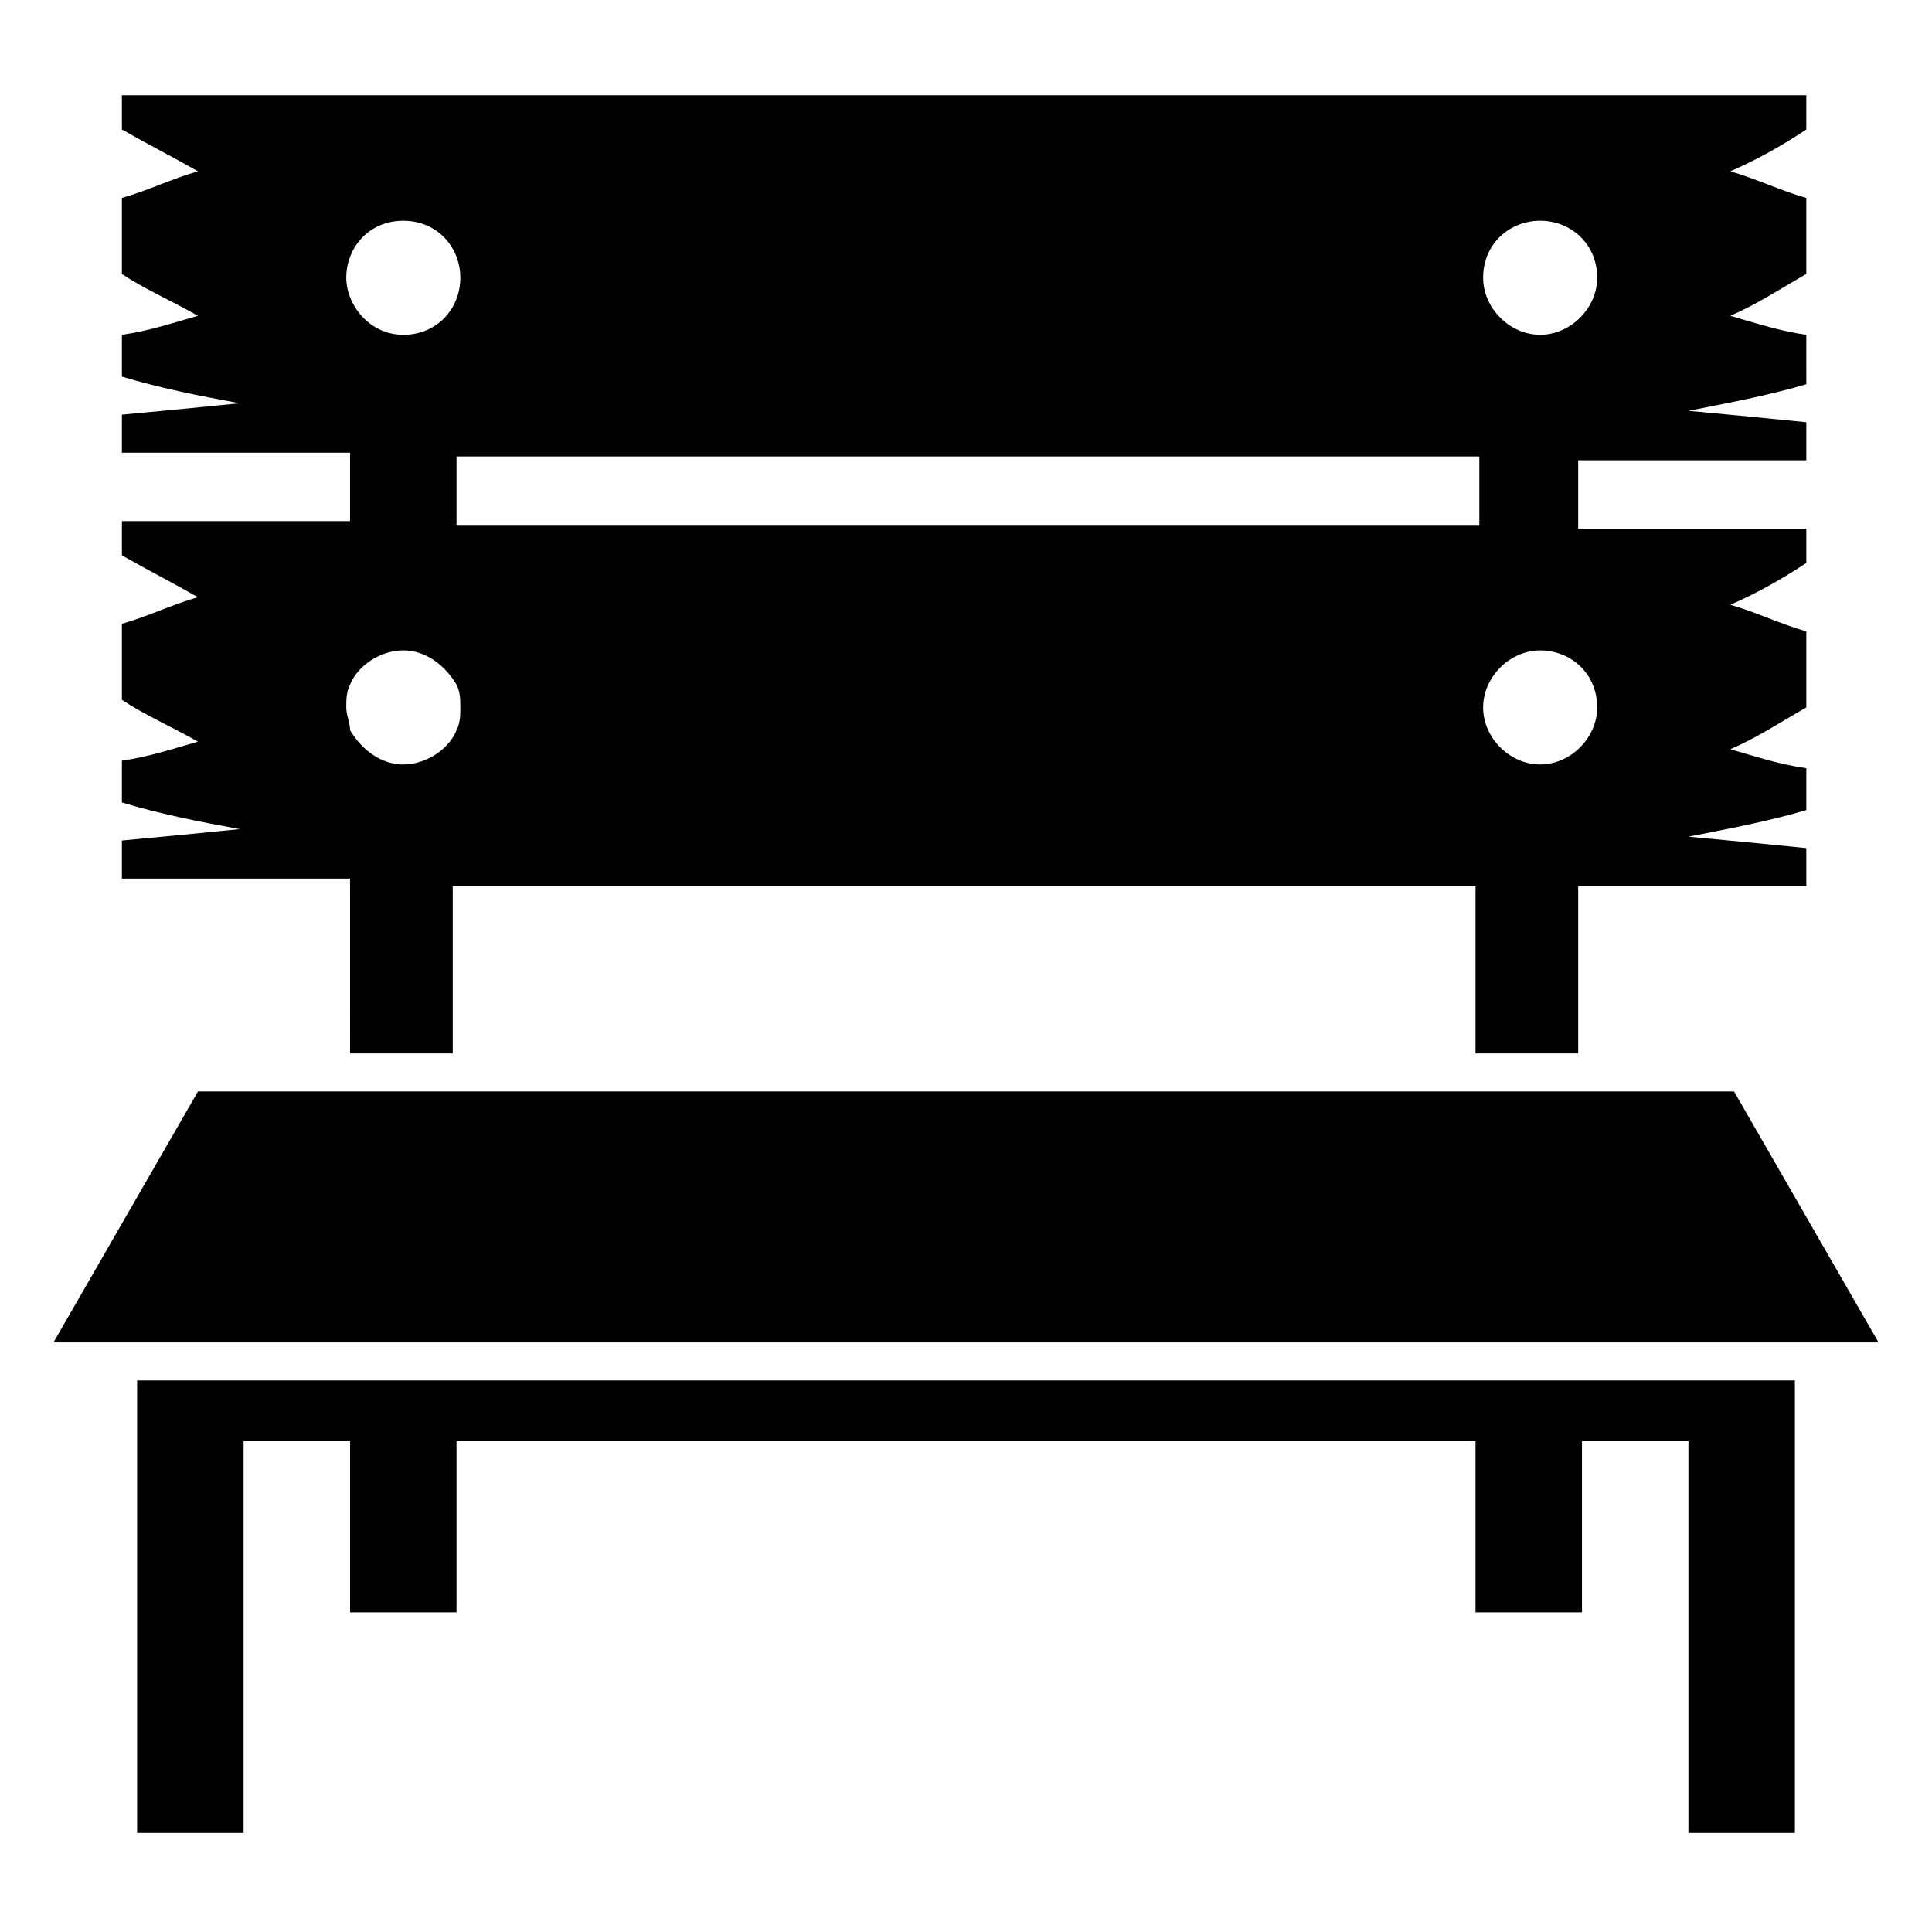 <?xml version="1.0" encoding="UTF-8"?>
<!-- Uploaded to: SVG Repo, www.svgrepo.com, Generator: SVG Repo Mixer Tools -->
<svg fill="#000000" width="800px" height="800px" version="1.1" viewBox="144 144 512 512" xmlns="http://www.w3.org/2000/svg">
 <g>
  <path d="m236.77 423.17h27.207v-44.336h271.05v44.336h27.207v-44.336h60.457v-10.078c-10.078-1.008-20.152-2.016-31.234-3.023 10.078-2.016 21.16-4.031 31.234-7.055v-11.082c-7.055-1.008-13.098-3.023-20.152-5.039 7.055-3.023 13.098-7.055 20.152-11.082v-20.152c-7.055-2.016-13.098-5.039-20.152-7.055 7.055-3.023 14.105-7.055 20.152-11.082v-9.07h-60.457v-18.137h60.457v-10.078c-10.078-1.008-20.152-2.016-31.234-3.023 10.078-2.016 21.16-4.031 31.234-7.055l-0.004-13.09c-7.055-1.008-13.098-3.023-20.152-5.039 7.055-3.023 13.098-7.055 20.152-11.082v-20.152c-7.055-2.016-13.098-5.039-20.152-7.055 7.055-3.023 14.105-7.055 20.152-11.082v-9.07h-446.38v9.07c7.055 4.031 13.098 7.055 20.152 11.082-7.055 2.016-13.098 5.039-20.152 7.055v20.152c6.047 4.031 13.098 7.055 20.152 11.082-7.055 2.016-13.098 4.031-20.152 5.039v11.082c10.078 3.023 20.152 5.039 31.234 7.055-10.078 1.008-20.152 2.016-31.234 3.023v10.078h60.457v18.137h-60.457v9.07c7.055 4.031 13.098 7.055 20.152 11.082-7.055 2.016-13.098 5.039-20.152 7.055v20.152c6.047 4.031 13.098 7.055 20.152 11.082-7.055 2.016-13.098 4.031-20.152 5.039v11.082c10.078 3.023 20.152 5.039 31.234 7.055-10.078 1.008-20.152 2.016-31.234 3.023v10.078h60.457zm330.5-91.691c0 8.062-7.055 15.113-15.113 15.113-8.062 0-15.113-7.055-15.113-15.113 0-8.062 7.055-15.113 15.113-15.113 8.062 0 15.113 6.043 15.113 15.113zm-15.113-128.98c8.062 0 15.113 6.047 15.113 15.113 0 8.062-7.055 15.113-15.113 15.113-8.062 0-15.113-7.055-15.113-15.113 0-9.066 7.055-15.113 15.113-15.113zm-316.39 15.117c0-8.062 6.047-15.113 15.113-15.113 9.07 0 15.113 7.055 15.113 15.113 0 8.062-6.047 15.113-15.113 15.113-9.07 0-15.113-8.062-15.113-15.113zm29.219 47.355h271.05v18.137h-271.05zm-29.219 66.504c0-2.016 0-4.031 1.008-6.047 2.016-5.039 8.062-9.07 14.105-9.07 6.047 0 11.082 4.031 14.105 9.07 1.008 2.016 1.008 4.031 1.008 6.047s0 4.031-1.008 6.047c-2.016 5.039-8.062 9.07-14.105 9.07-6.047 0-11.082-4.031-14.105-9.07 0-2.016-1.008-4.031-1.008-6.047z"/>
  <path d="m603.54 433.25h-407.08l-38.289 66.504h483.66z"/>
  <path d="m180.34 525.95h28.215v103.79h-28.215z"/>
  <path d="m591.45 525.95h28.215v103.79h-28.215z"/>
  <path d="m535.02 509.83h-354.68v16.121h56.43v45.344h28.211v-45.344h270.04v45.344h28.215v-45.344h56.426v-16.121z"/>
 </g>
</svg>